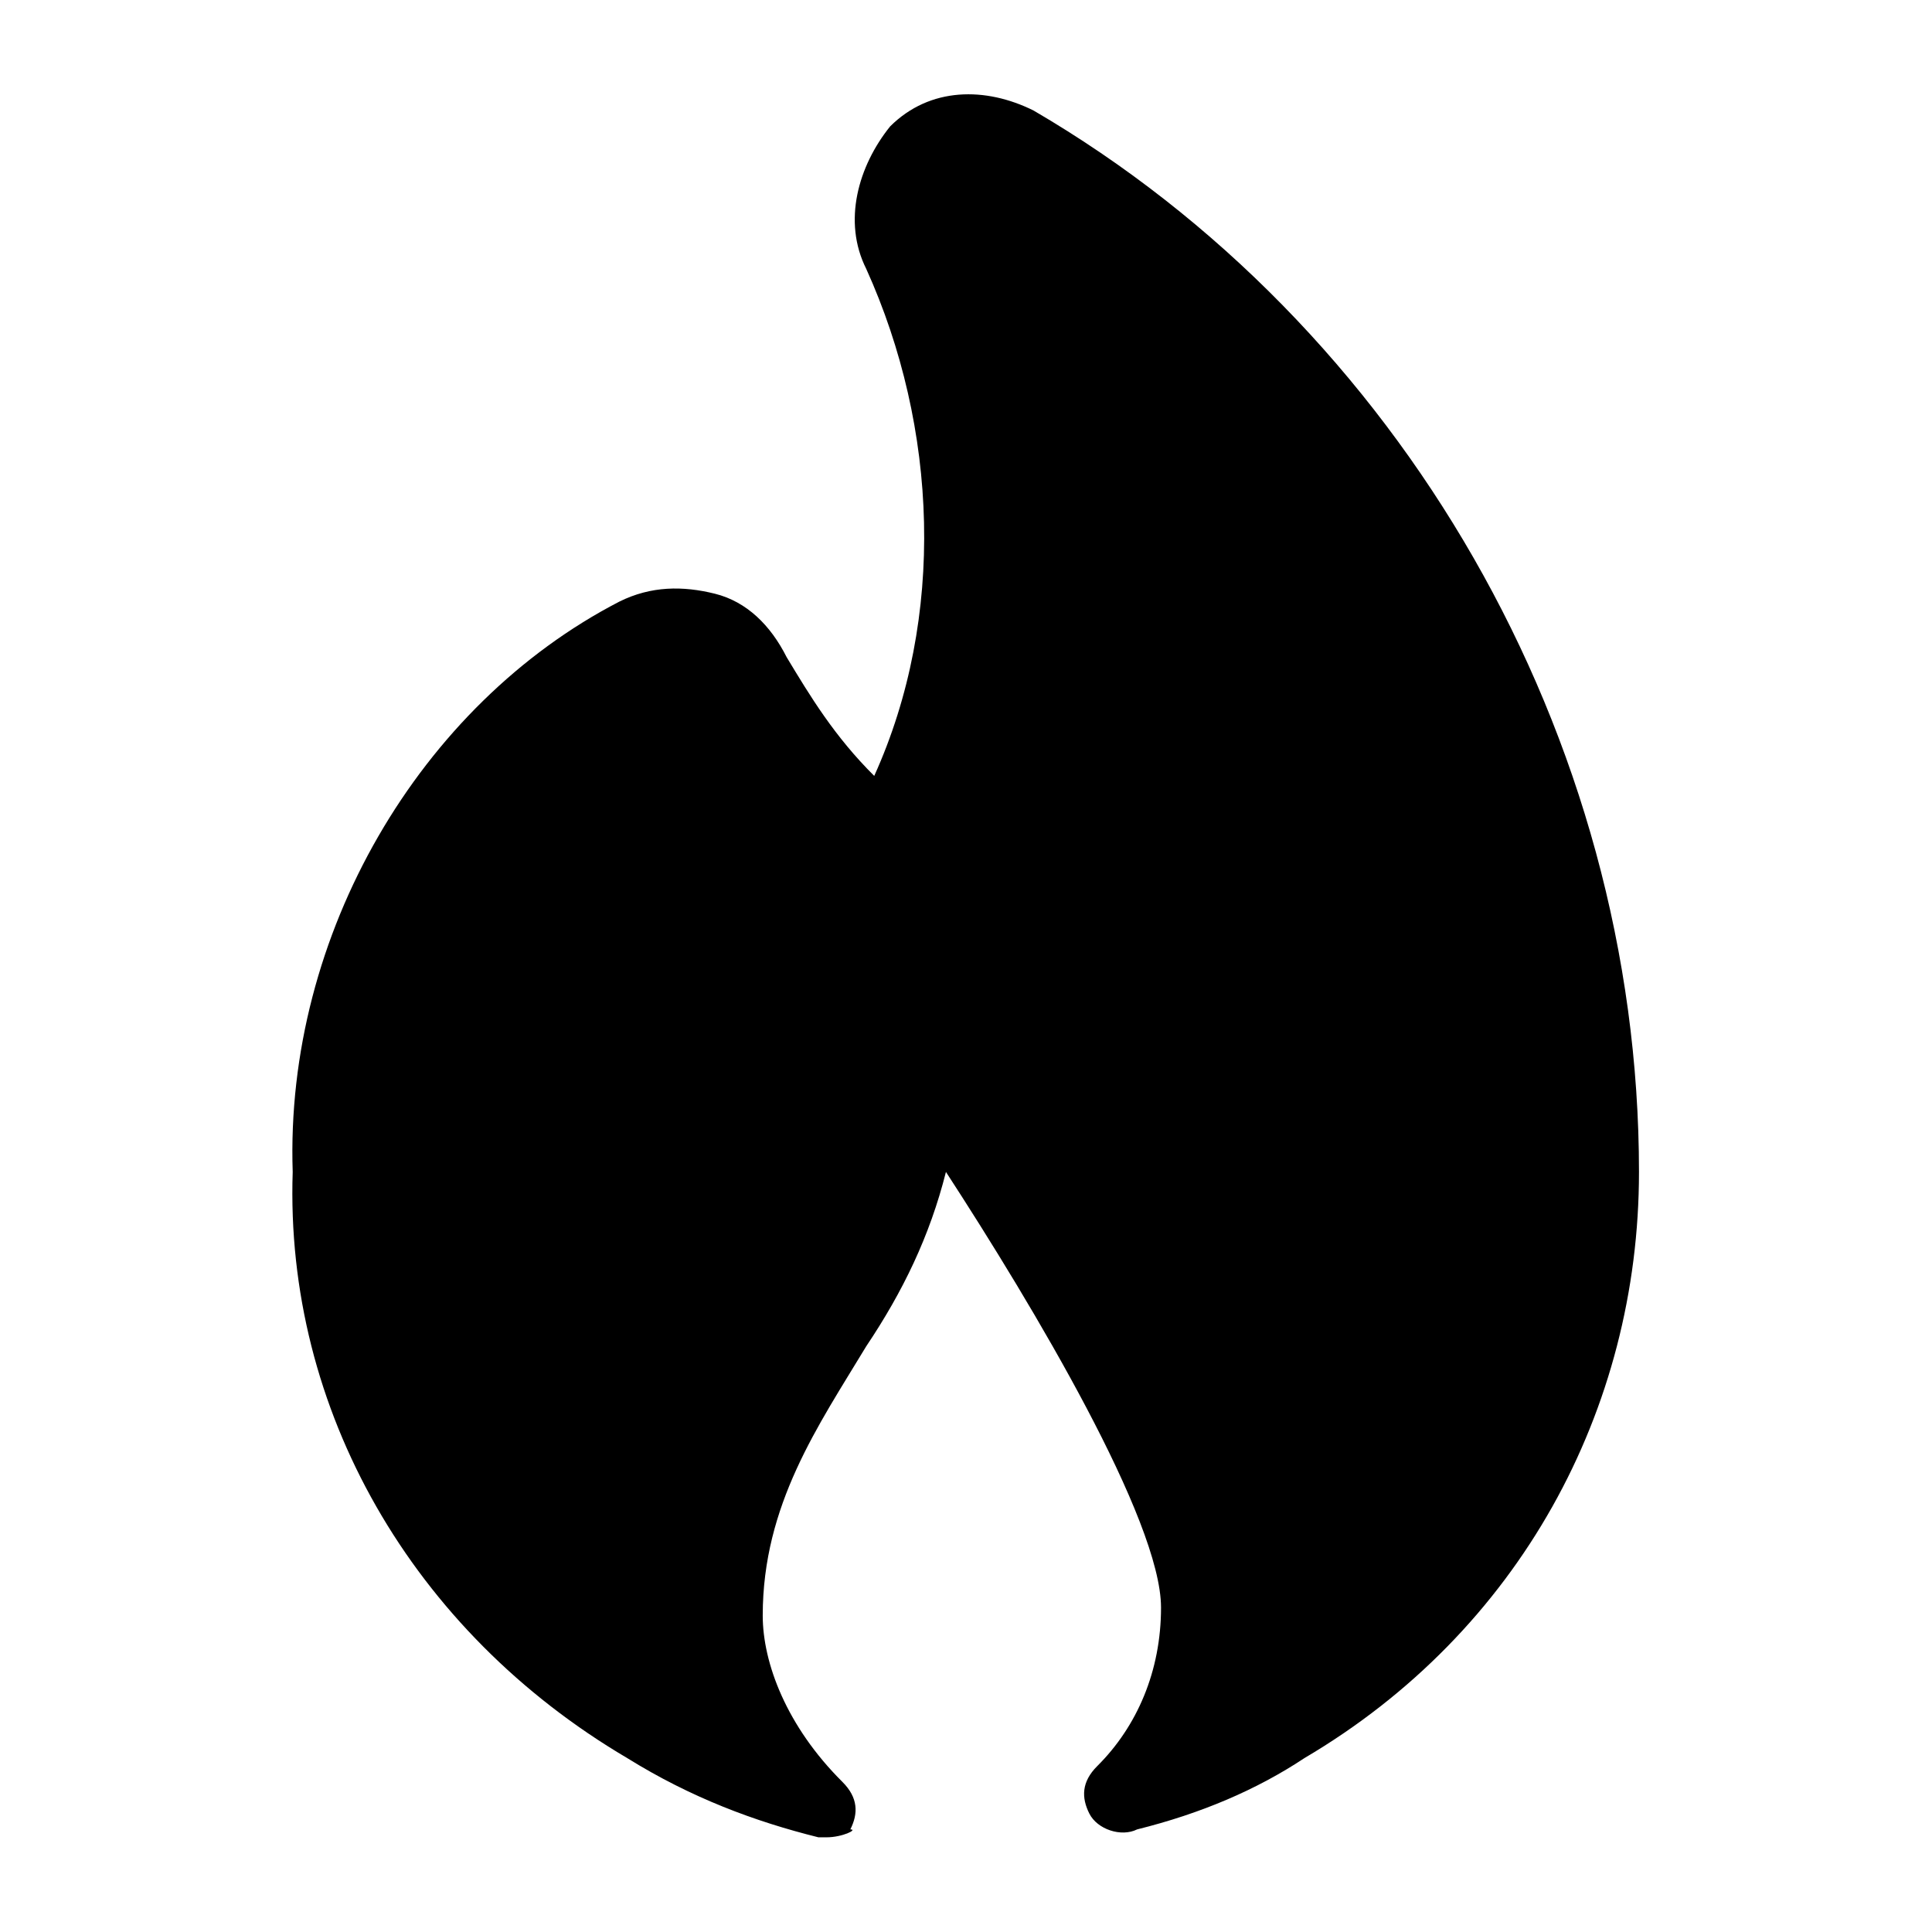 <?xml version="1.0" encoding="UTF-8"?>
<!-- Uploaded to: SVG Repo, www.svgrepo.com, Generator: SVG Repo Mixer Tools -->
<svg fill="#000000" width="800px" height="800px" version="1.1" viewBox="144 144 512 512" xmlns="http://www.w3.org/2000/svg">
 <path d="m363.01 630.91h-2.109c-16.891-4.199-33.777-10.496-50.668-20.992-56.996-33.586-90.773-92.363-88.664-155.34-2.109-62.977 33.777-123.85 86.555-151.14 8.445-4.195 16.891-4.195 25.332-2.098 8.445 2.098 14.777 8.398 19 16.793 6.332 10.496 12.668 20.992 23.223 31.488 19-41.984 16.891-92.363-2.109-134.35-6.336-12.598-2.113-27.289 6.332-37.785 10.555-10.496 25.332-10.496 37.996-4.199 97.109 56.676 160.45 165.84 160.45 281.29 0 62.977-31.668 121.75-88.664 155.34-12.668 8.398-27.445 14.695-44.336 18.895-4.219 2.098-10.555 0-12.664-4.199-2.113-4.199-2.113-8.398 2.109-12.594 10.555-10.496 16.891-25.191 16.891-41.984 0-23.094-33.781-79.77-57-115.46-4.293 17.062-11.457 31.781-21.109 46.184-12.668 20.992-27.445 41.984-27.445 71.371 0 12.598 6.332 29.391 21.109 44.082 4.223 4.199 4.223 8.398 2.109 12.598 2.113 0-2.109 2.098-6.332 2.098z"/>
</svg>